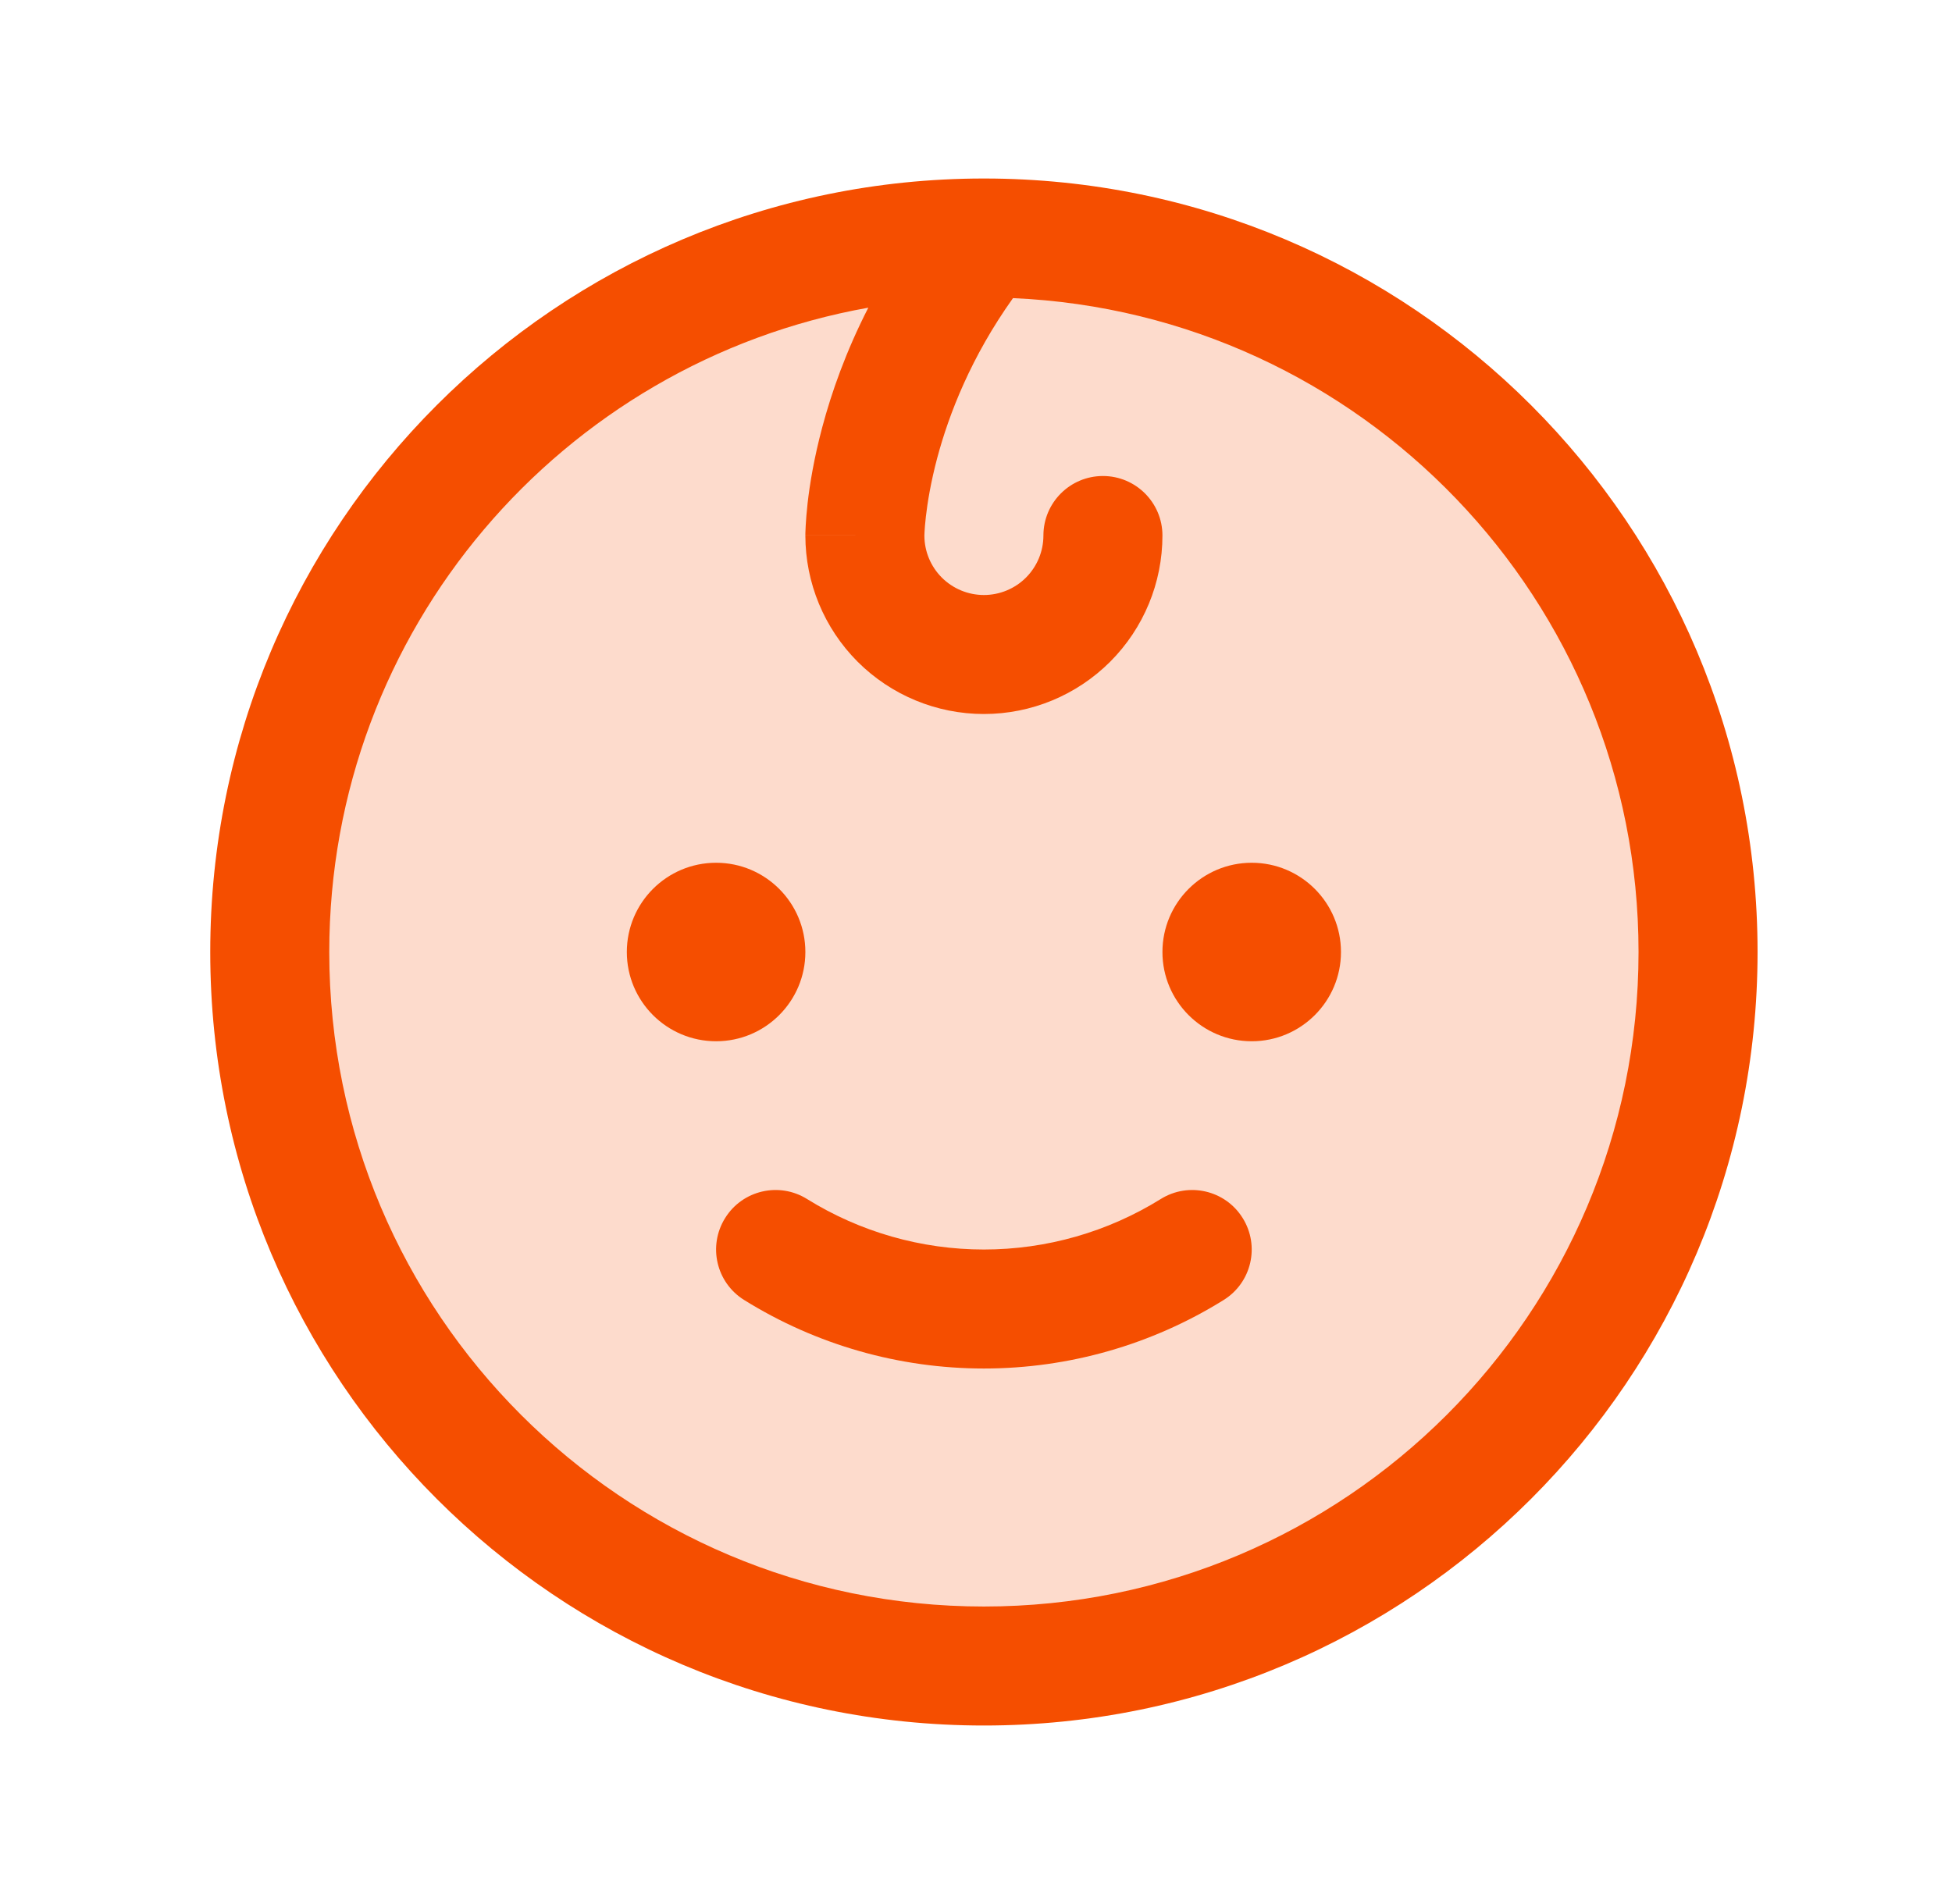 <svg width="41" height="40" viewBox="0 0 41 40" fill="none" xmlns="http://www.w3.org/2000/svg">
<g clip-path="url(#clip0_1495_1215)">
<path opacity="0.2" d="M20.666 35C28.95 35 35.666 28.284 35.666 20C35.666 11.716 28.95 5 20.666 5C12.382 5 5.666 11.716 5.666 20C5.666 28.284 12.382 35 20.666 35Z" fill="#F54E00"/>
<path fill-rule="evenodd" clip-rule="evenodd" d="M15.041 21.875C16.076 21.875 16.916 21.035 16.916 20C16.916 18.965 16.076 18.125 15.041 18.125C14.005 18.125 13.166 18.965 13.166 20C13.166 21.035 14.005 21.875 15.041 21.875ZM26.291 21.875C27.326 21.875 28.166 21.035 28.166 20C28.166 18.965 27.326 18.125 26.291 18.125C25.256 18.125 24.416 18.965 24.416 20C24.416 21.035 25.256 21.875 26.291 21.875ZM16.951 25.189C16.365 24.824 15.594 25.003 15.23 25.59C14.865 26.176 15.044 26.947 15.631 27.311C17.142 28.252 18.886 28.75 20.666 28.75C22.446 28.75 24.19 28.252 25.701 27.311C26.288 26.947 26.467 26.176 26.102 25.59C25.738 25.003 24.967 24.824 24.381 25.189C23.266 25.882 21.979 26.25 20.666 26.25C19.353 26.25 18.066 25.882 16.951 25.189Z" fill="#F54E00"/>
<path fill-rule="evenodd" clip-rule="evenodd" d="M20.678 3.75C29.647 3.757 36.916 11.029 36.916 20C36.916 28.975 29.641 36.25 20.666 36.25C11.691 36.25 4.416 28.975 4.416 20C4.416 11.029 11.686 3.756 20.656 3.75M19.686 9.619C19.932 8.699 20.396 7.499 21.277 6.263C28.588 6.583 34.416 12.611 34.416 20C34.416 27.594 28.26 33.75 20.666 33.75C13.072 33.75 6.916 27.594 6.916 20C6.916 13.235 11.802 7.611 18.238 6.464C17.768 7.383 17.465 8.245 17.271 8.975C17.097 9.627 17.008 10.176 16.963 10.571C16.941 10.768 16.929 10.928 16.923 11.043C16.92 11.101 16.918 11.147 16.917 11.182C16.917 11.199 16.916 11.214 16.916 11.225L16.916 11.24L16.916 11.245L16.916 11.249C16.916 11.249 16.916 11.25 18.166 11.25H16.916C16.916 12.245 17.311 13.198 18.014 13.902C18.718 14.605 19.672 15 20.666 15C21.661 15 22.614 14.605 23.318 13.902C24.021 13.198 24.416 12.245 24.416 11.25C24.416 10.56 23.856 10 23.166 10C22.476 10 21.916 10.56 21.916 11.25C21.916 11.582 21.784 11.899 21.55 12.134C21.316 12.368 20.997 12.5 20.666 12.5C20.334 12.5 20.017 12.368 19.782 12.134C19.549 11.901 19.417 11.585 19.416 11.255L19.416 11.246C19.416 11.234 19.417 11.21 19.419 11.176C19.423 11.108 19.43 10.999 19.447 10.855C19.48 10.566 19.548 10.139 19.686 9.619Z" fill="#F54E00"/>
</g>
<defs>
<clipPath id="clip0_1495_1215">
<rect width="40" height="40" fill="white" transform="translate(0.666)"/>
</clipPath>
</defs>
</svg>
